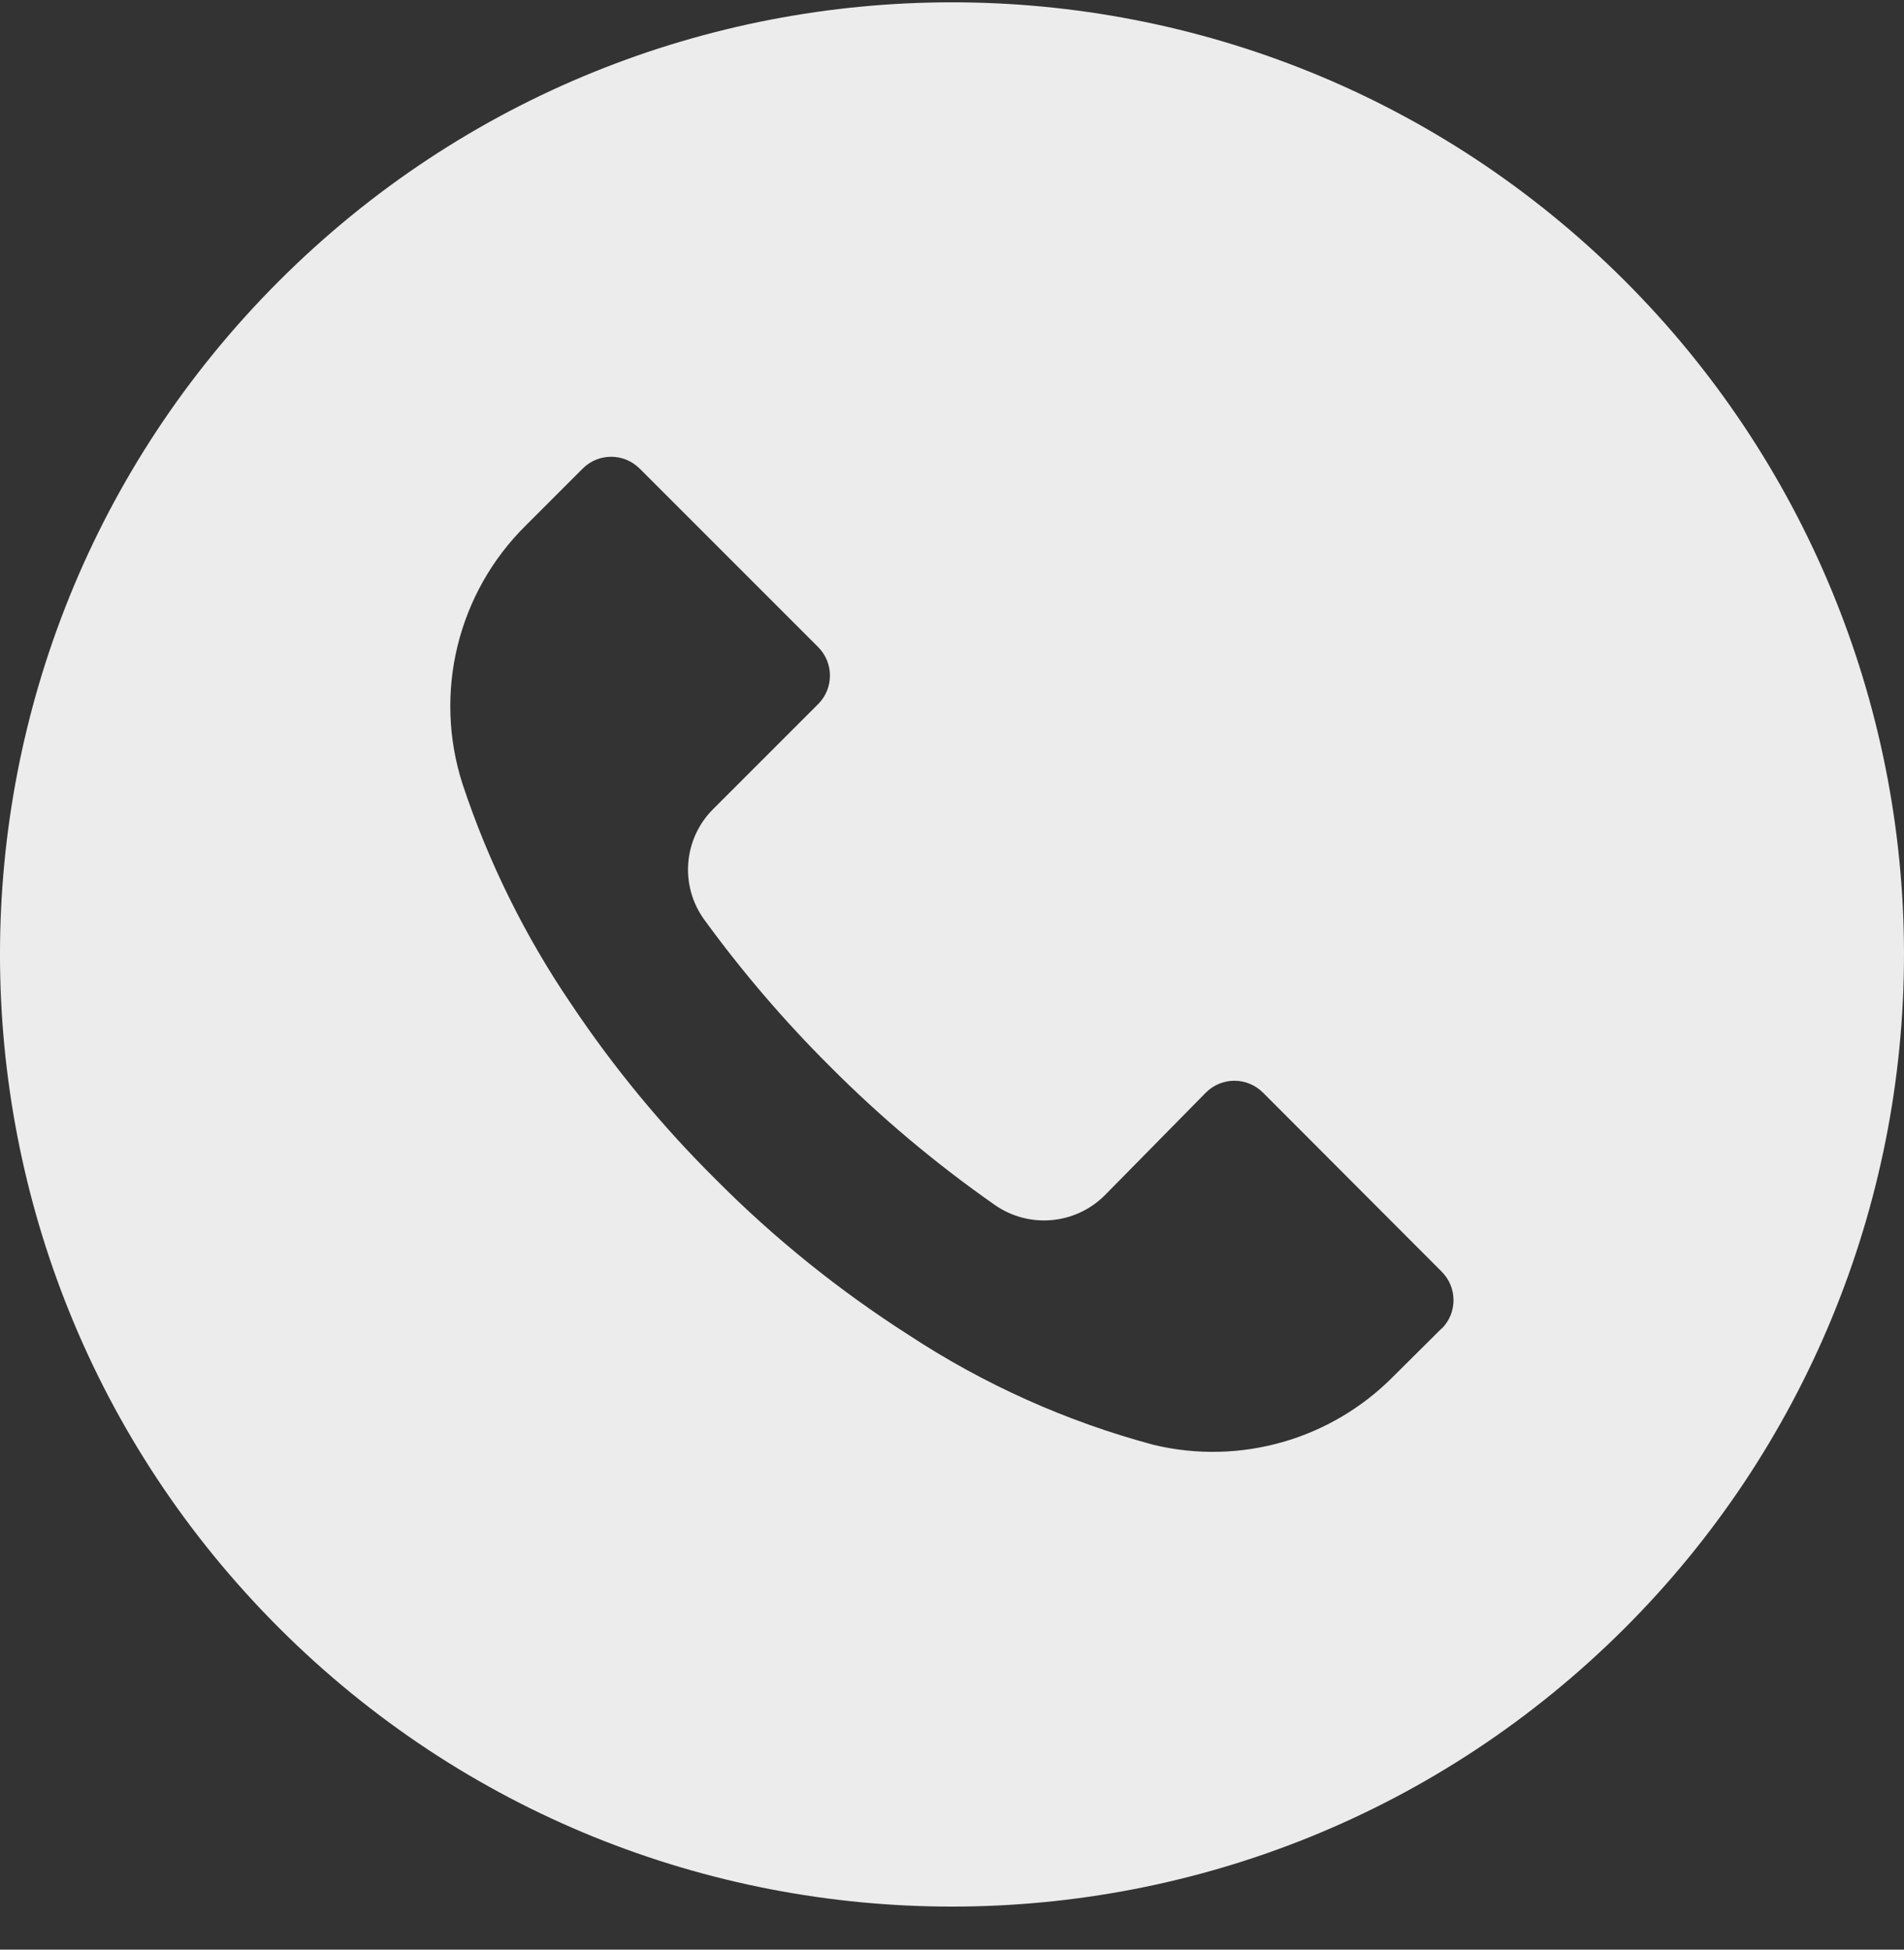 <svg width="42" height="43" viewBox="0 0 42 43" fill="none" xmlns="http://www.w3.org/2000/svg">
<rect x="0" y="0" width="42" height="43" fill="#333333" stroke="none"/>
<path d="M35.847 6.199C27.645 -2 14.348 -1.998 6.148 6.204C-2.051 14.406 -2.05 27.703 6.153 35.902C14.355 44.102 27.651 44.1 35.851 35.898C39.789 31.959 42.001 26.616 42 21.046C41.999 15.477 39.785 10.137 35.847 6.199ZM31.803 29.304C31.803 29.305 31.802 29.305 31.801 29.306V29.299L30.737 30.356C29.361 31.75 27.357 32.323 25.452 31.868C23.533 31.355 21.708 30.537 20.048 29.446C18.505 28.46 17.075 27.308 15.785 26.009C14.597 24.831 13.53 23.536 12.6 22.145C11.582 20.649 10.776 19.019 10.206 17.301C9.552 15.284 10.094 13.07 11.606 11.582L12.852 10.336C13.198 9.988 13.761 9.987 14.109 10.334C14.11 10.335 14.111 10.335 14.112 10.336L18.046 14.27C18.394 14.617 18.395 15.18 18.049 15.528C18.048 15.528 18.047 15.529 18.046 15.53L15.736 17.84C15.073 18.496 14.989 19.538 15.54 20.29C16.375 21.437 17.3 22.516 18.305 23.517C19.425 24.643 20.643 25.666 21.945 26.576C22.697 27.101 23.716 27.012 24.367 26.366L26.6 24.098C26.946 23.75 27.509 23.749 27.857 24.096C27.858 24.096 27.859 24.097 27.86 24.098L31.801 28.046C32.149 28.393 32.15 28.956 31.803 29.304Z" fill="#ECECEC"/>
</svg>
